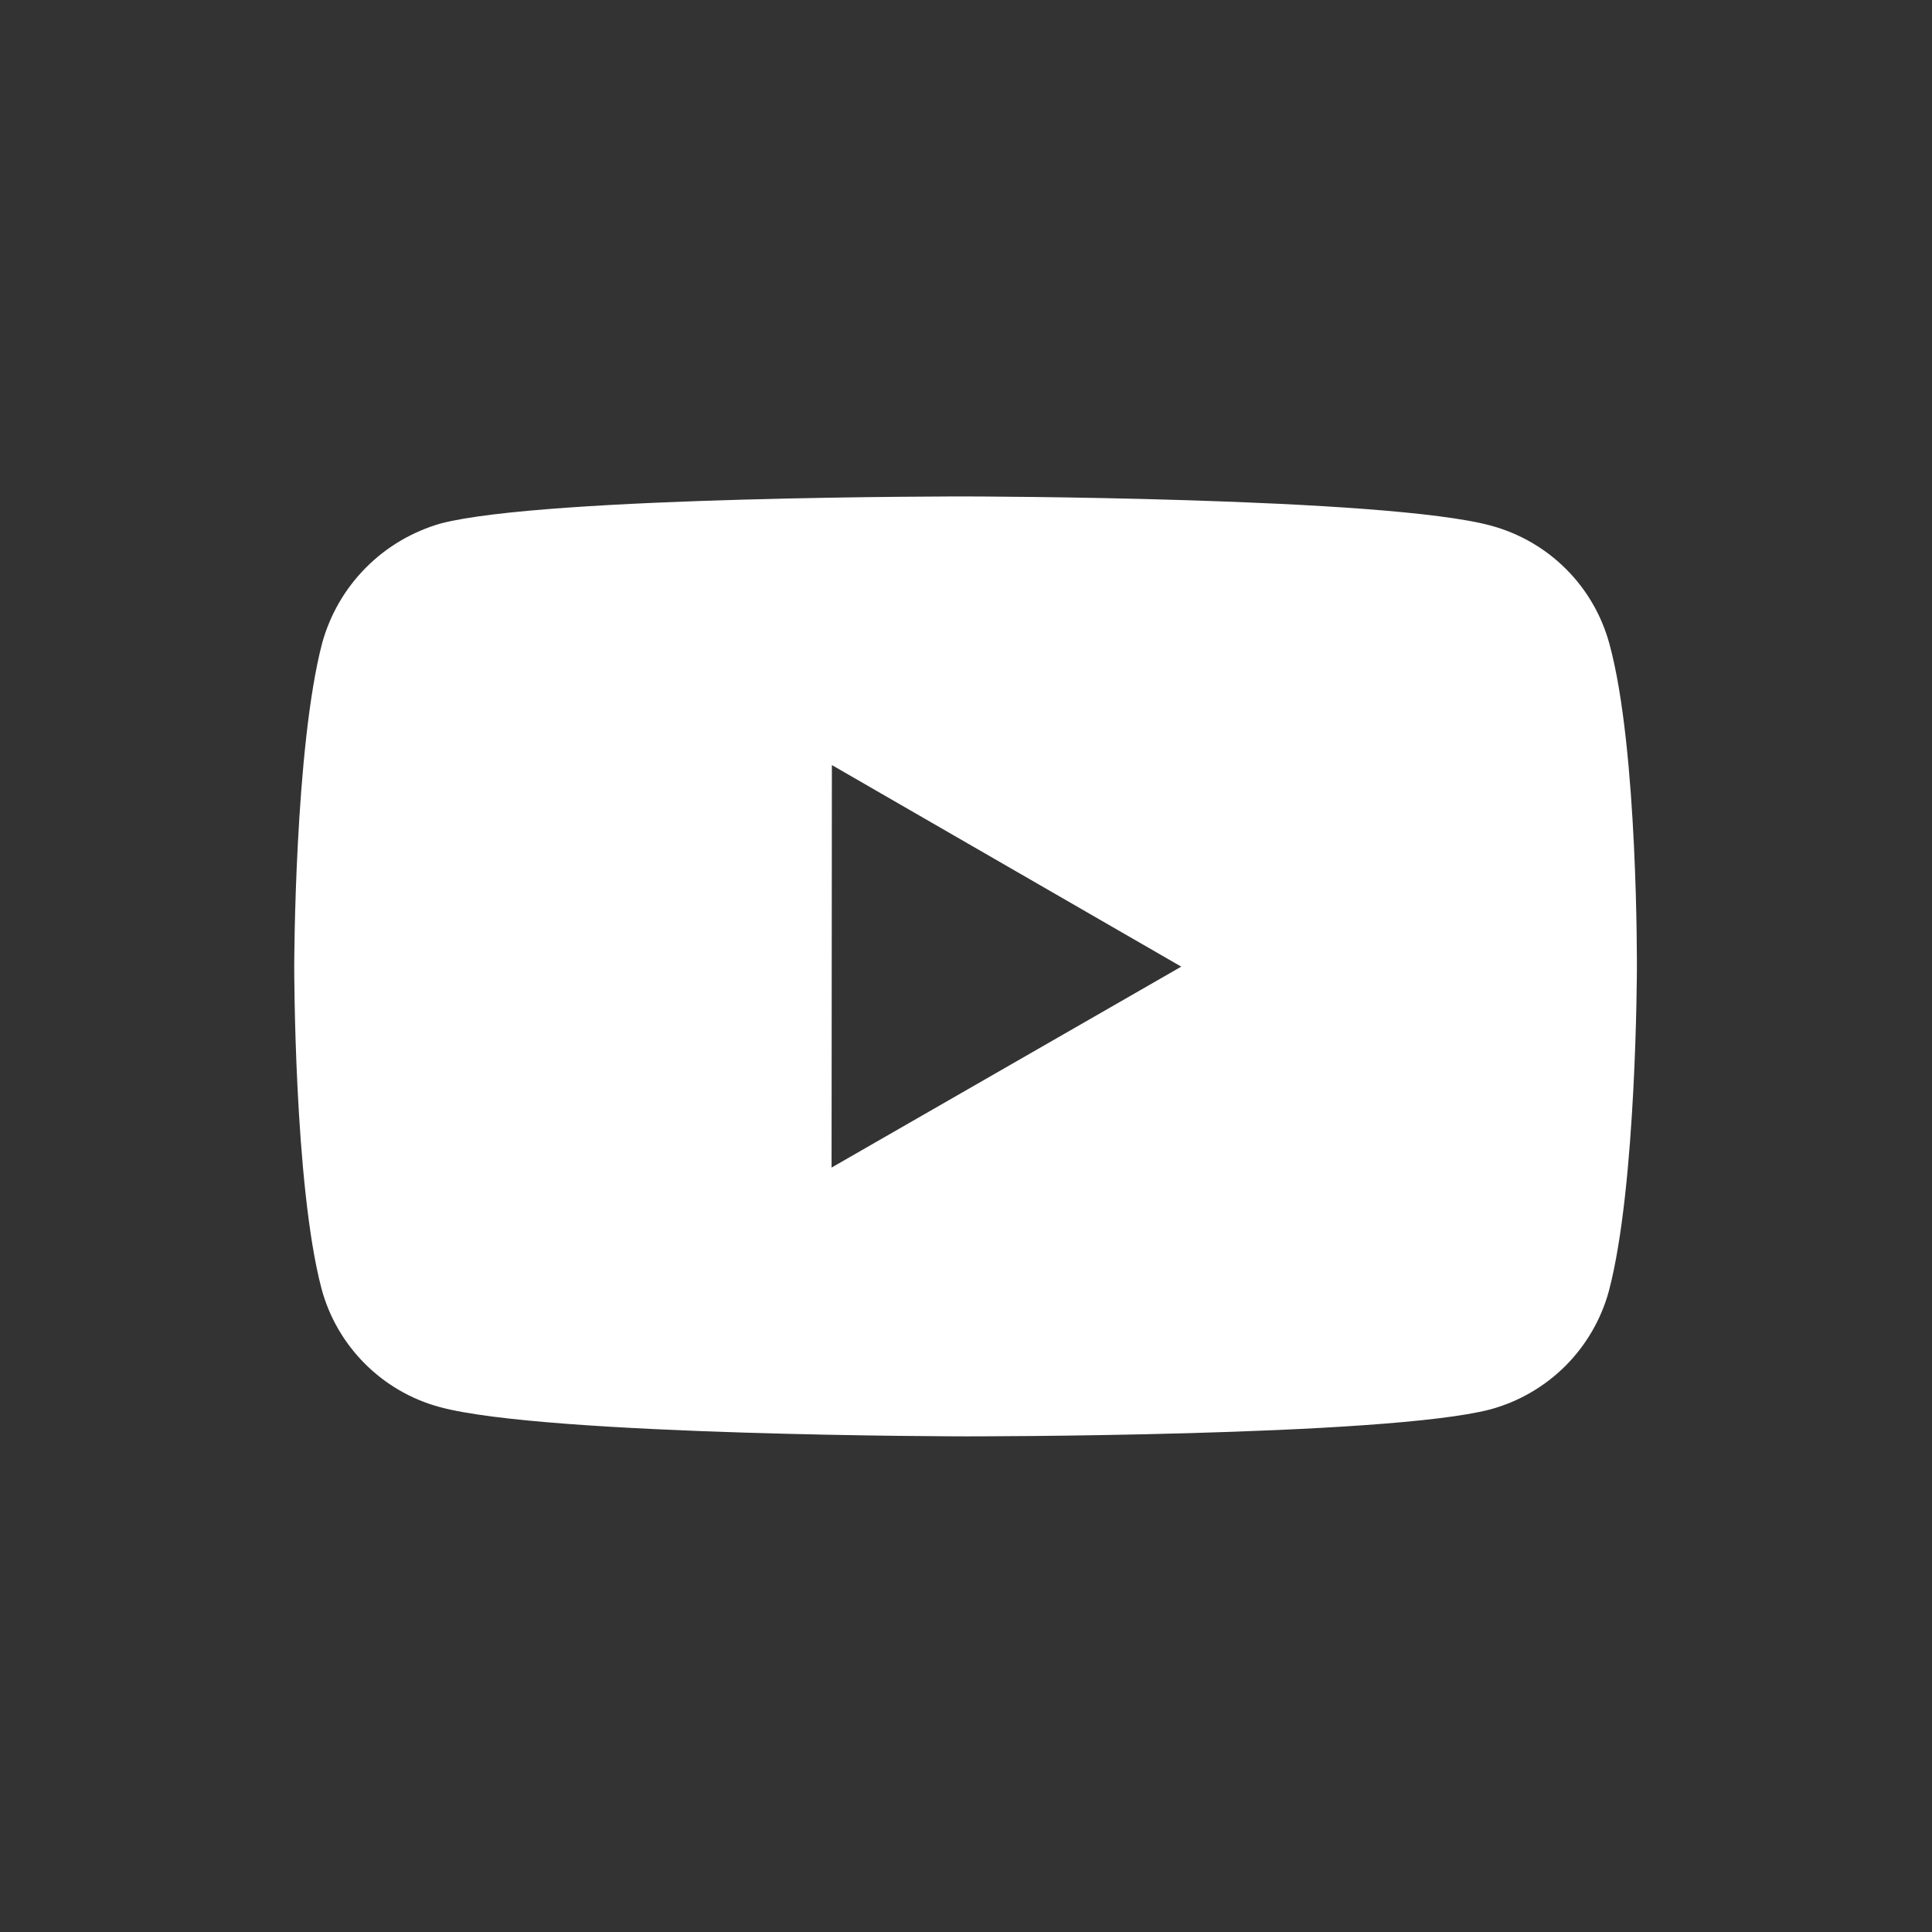 <svg width="24" height="24" viewBox="0 0 24 24" fill="none" xmlns="http://www.w3.org/2000/svg">
<rect x="0" y="0" width="24" height="24" fill="#333333" stroke="none"/>
<path d="M19.994 8.003C19.899 7.65 19.714 7.329 19.456 7.071C19.199 6.813 18.878 6.627 18.526 6.531C17.221 6.173 12 6.167 12 6.167C12 6.167 6.78 6.161 5.474 6.503C5.123 6.604 4.803 6.792 4.545 7.052C4.287 7.311 4.101 7.633 4.003 7.985C3.659 9.29 3.655 11.997 3.655 11.997C3.655 11.997 3.652 14.717 3.994 16.008C4.185 16.723 4.748 17.287 5.463 17.479C6.781 17.838 11.988 17.843 11.988 17.843C11.988 17.843 17.209 17.849 18.514 17.508C18.866 17.412 19.187 17.226 19.445 16.969C19.703 16.711 19.89 16.39 19.986 16.038C20.331 14.734 20.334 12.028 20.334 12.028C20.334 12.028 20.35 9.308 19.994 8.003ZM10.33 14.504L10.334 9.504L14.674 12.008L10.33 14.504Z" fill="white"/>
</svg>

